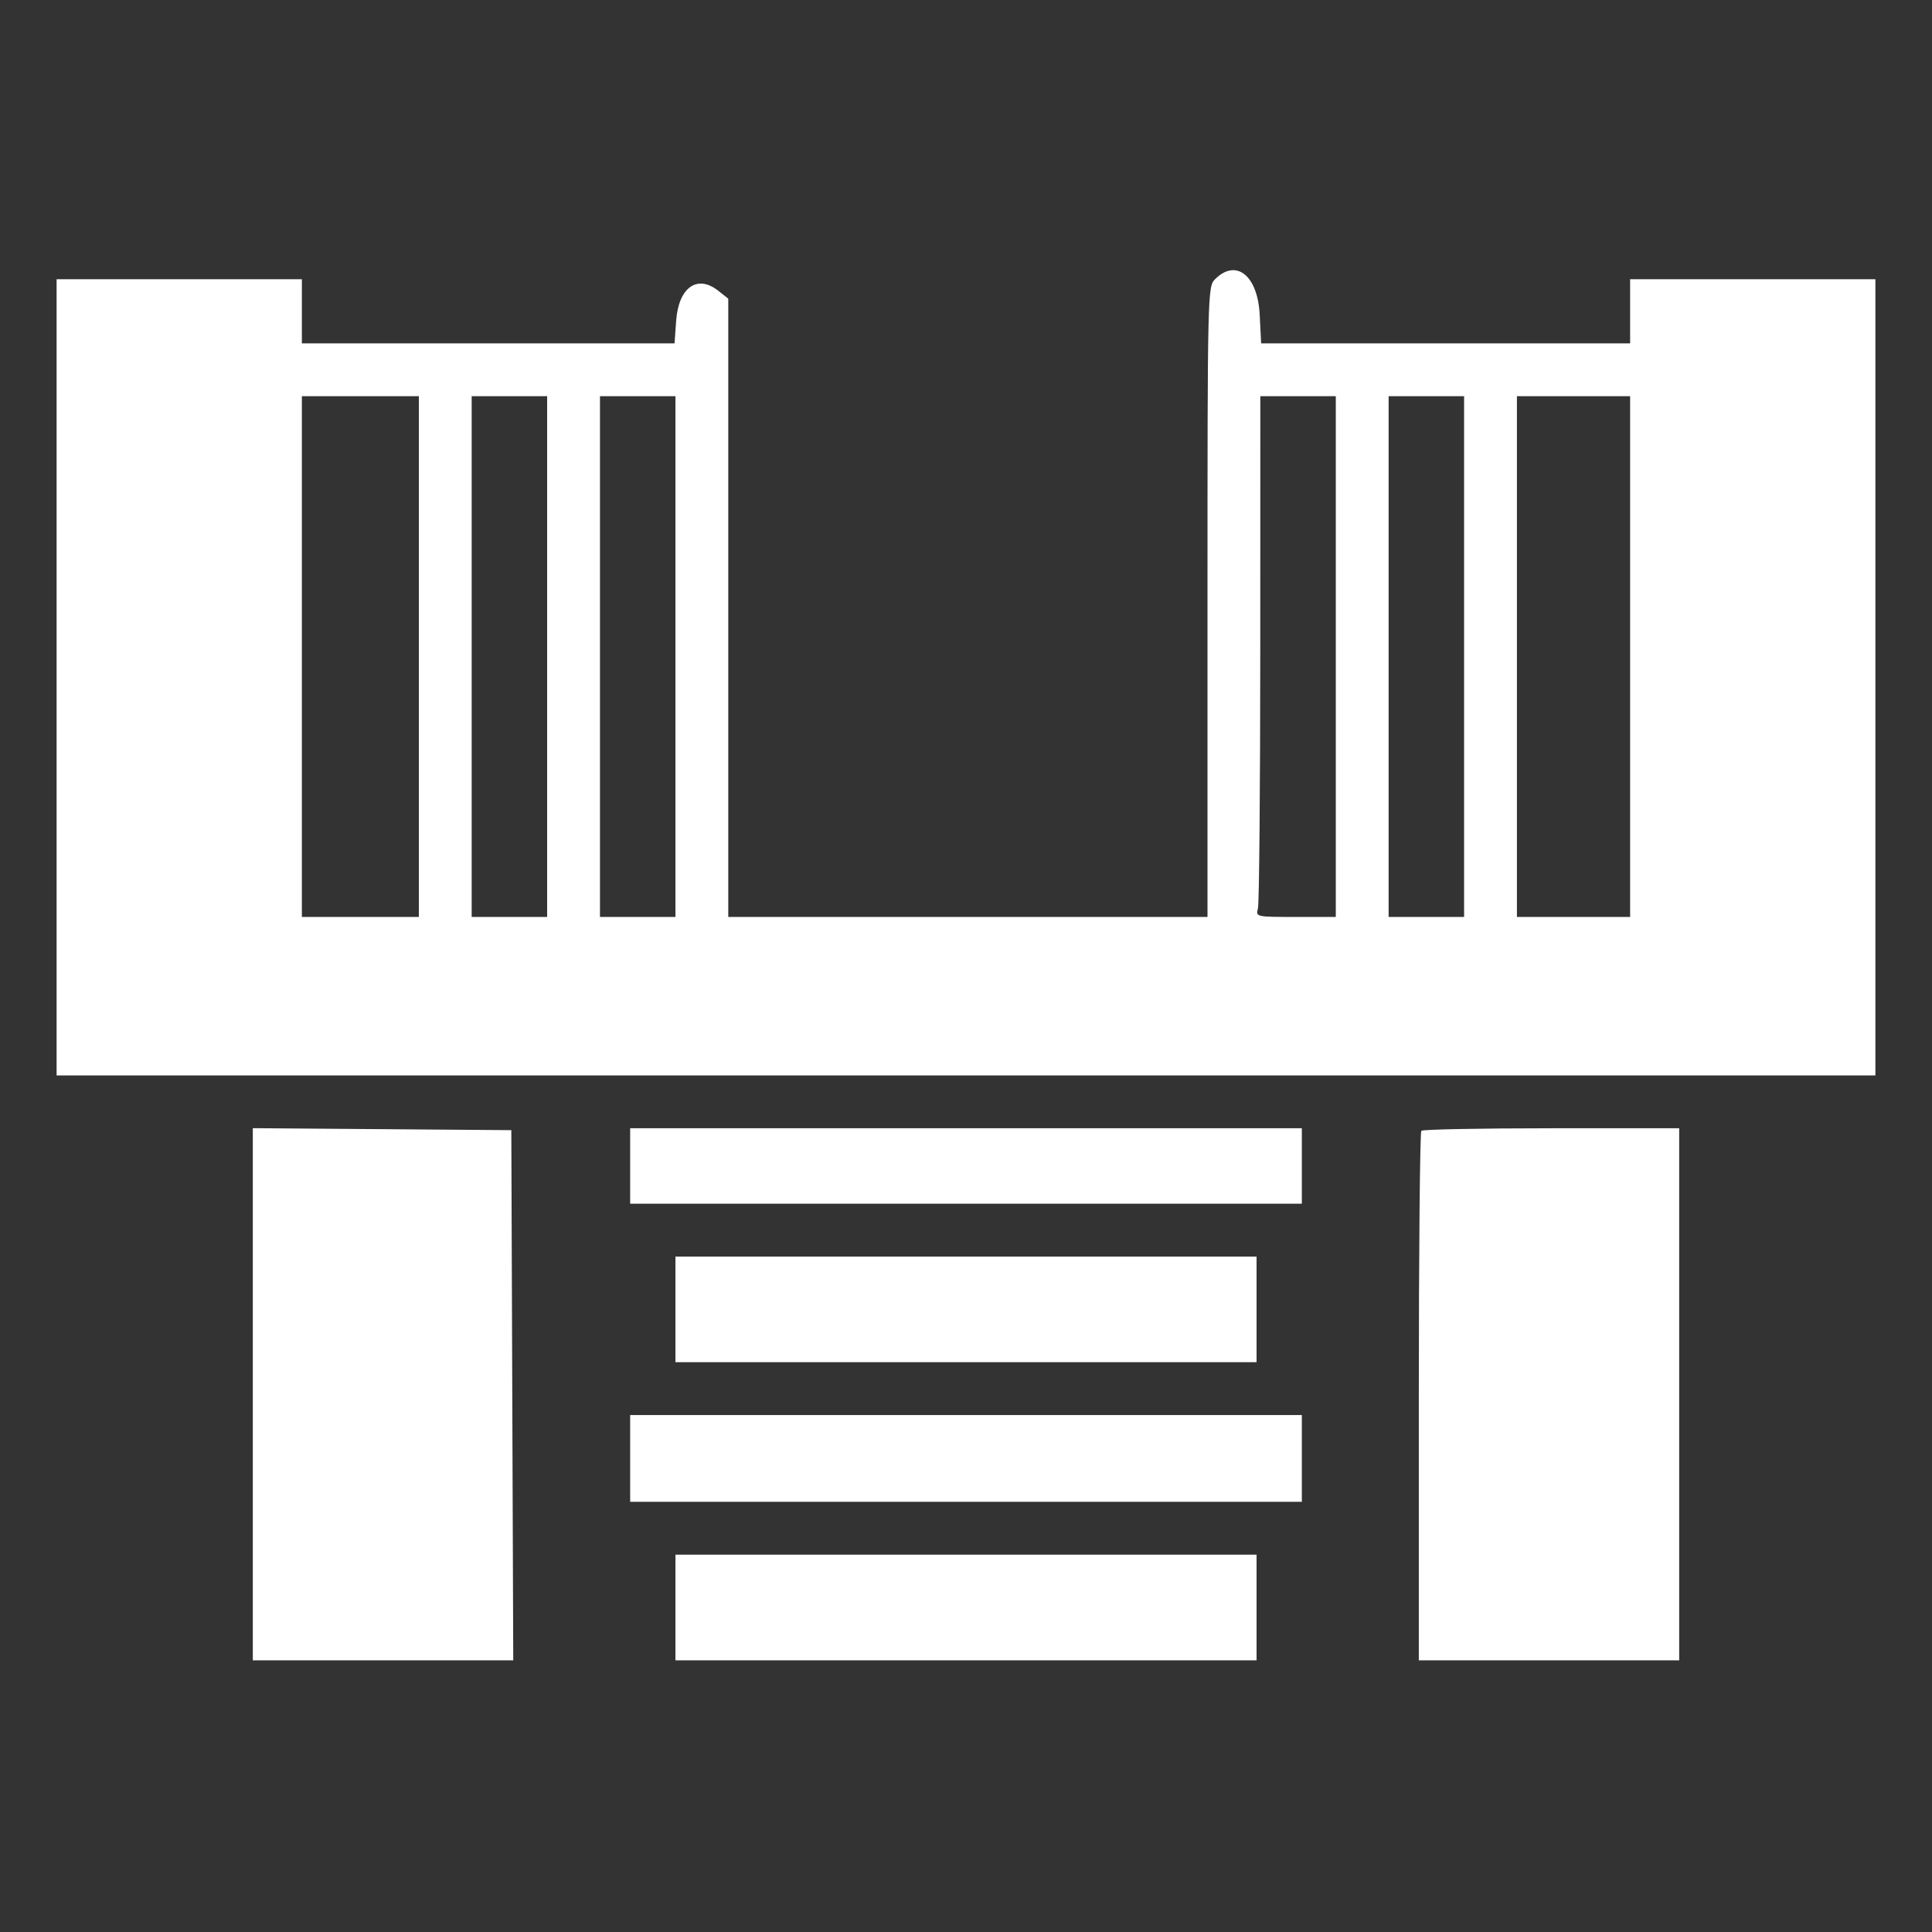 <svg width="64" height="64" viewBox="0 0 64 64" fill="none" xmlns="http://www.w3.org/2000/svg">
<rect x="0" y="0" width="64" height="64" fill="#333333" stroke="none"/>
<path fill-rule="evenodd" clip-rule="evenodd" d="M40.25 9.25C40.004 9.496 40 9.667 40 19.938V30.375H32.062H24.125V20.134V9.893L23.787 9.627C23.095 9.083 22.479 9.525 22.399 10.621L22.345 11.375H16.172H10V10.313V9.25H5.938H1.875V22.438V35.625H32H62.125V22.438V9.25H58.062H54V10.313V11.375H47.889H41.777L41.729 10.424C41.663 9.122 40.947 8.553 40.25 9.25ZM13.875 21.75V30.375H11.938H10V21.75V13.125H11.938H13.875V21.75ZM18.125 21.75V30.375H16.875H15.625V21.75V13.125H16.875H18.125V21.75ZM22.375 21.75V30.375H21.125H19.875V21.75V13.125H21.125H22.375V21.75ZM44.25 21.75V30.375H42.923C41.608 30.375 41.596 30.373 41.671 30.094C41.713 29.939 41.747 26.058 41.748 21.469L41.75 13.125H43H44.25V21.75ZM48.5 21.75V30.375H47.25H46V21.75V13.125H47.25H48.5V21.75ZM54 21.75V30.375H52.125H50.25V21.75V13.125H52.125H54V21.75ZM8.375 46.186V55H12.688H17.002L16.97 46.219L16.938 37.438L12.656 37.405L8.375 37.372V46.186ZM20.875 38.625V39.875H32H43.125V38.625V37.375H32H20.875V38.625ZM47.083 37.459C47.038 37.504 47 41.47 47 46.271V55H51.312H55.625V46.188V37.375H51.396C49.07 37.375 47.129 37.413 47.083 37.459ZM22.375 43.375V45.125H32H41.625V43.375V41.625H32H22.375V43.375ZM20.875 48.313V49.75H32H43.125V48.313V46.875H32H20.875V48.313ZM22.375 53.25V55H32H41.625V53.25V51.5H32H22.375V53.25Z" fill="white"/>
</svg>
